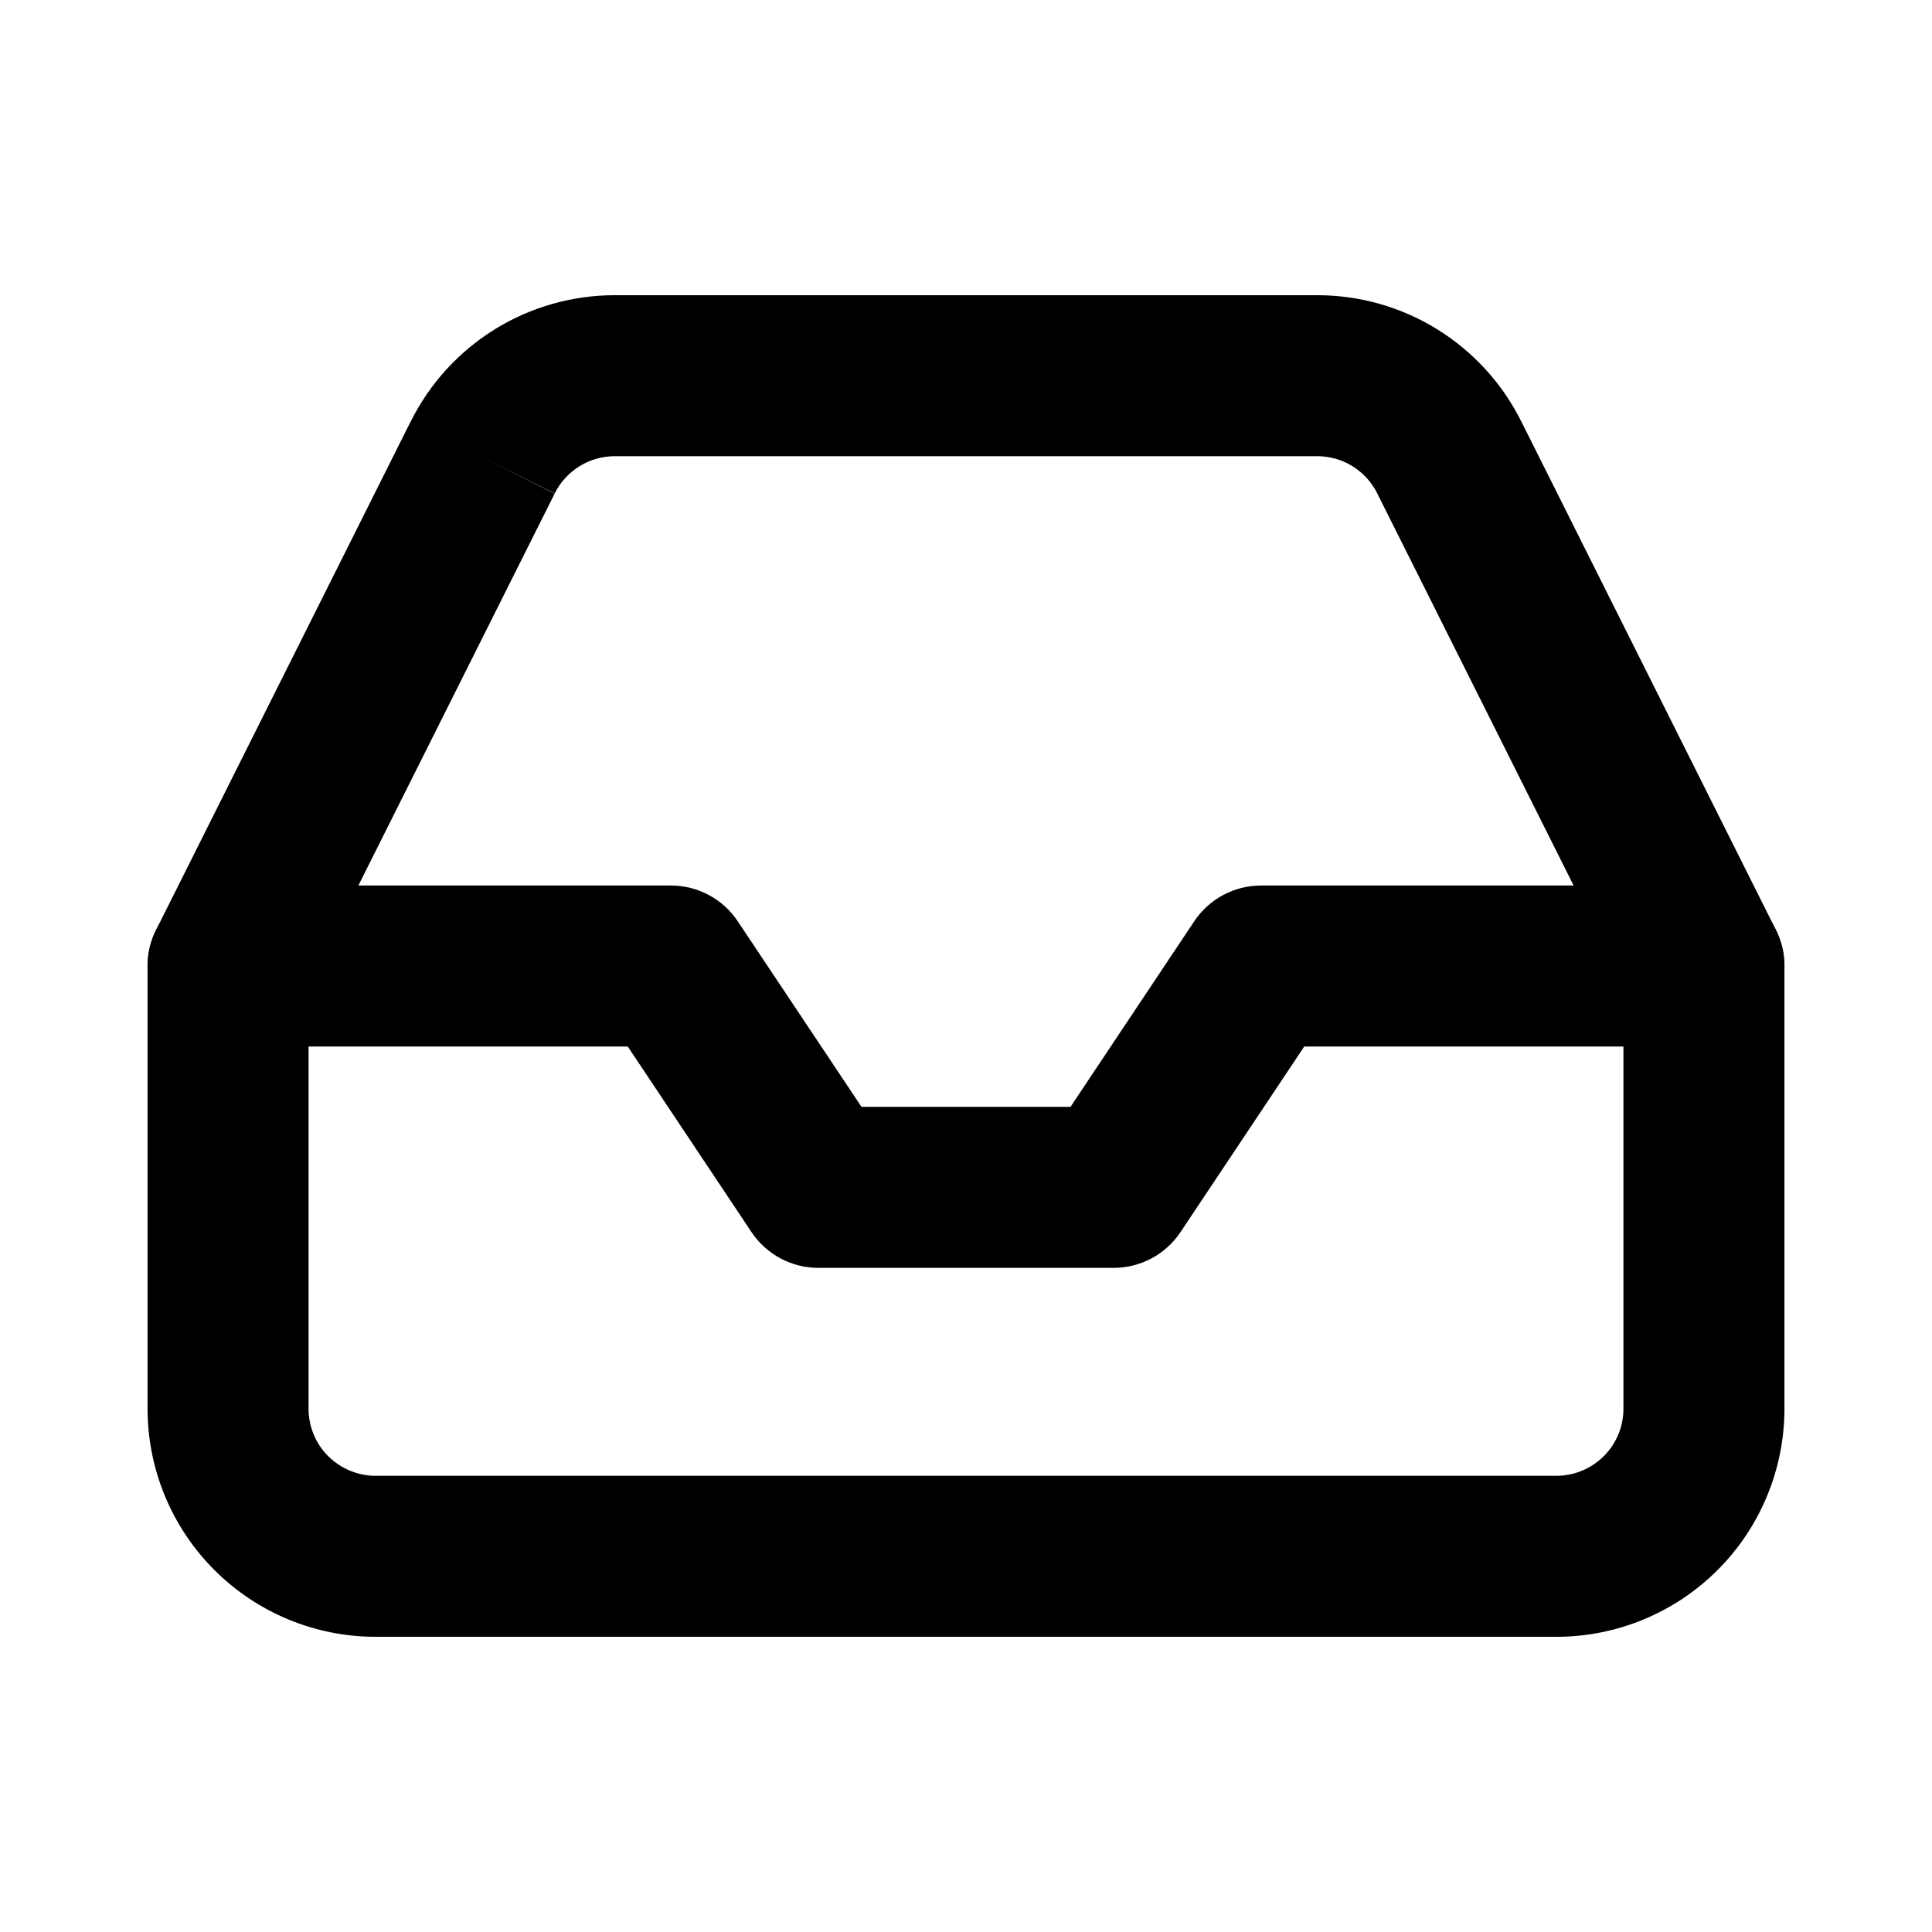 <svg width="24" height="24" viewBox="0 0 24 24" fill="none" xmlns="http://www.w3.org/2000/svg">
<path fill-rule="evenodd" clip-rule="evenodd" d="M1.833 12C1.833 11.448 2.281 11 2.833 11H8.333C8.668 11 8.98 11.167 9.165 11.445L10.702 13.75H13.298L14.835 11.445C15.02 11.167 15.332 11 15.667 11H21.167C21.719 11 22.167 11.448 22.167 12C22.167 12.552 21.719 13 21.167 13H16.202L14.665 15.305C14.48 15.583 14.168 15.75 13.833 15.75H10.167C9.832 15.75 9.52 15.583 9.335 15.305L7.798 13H2.833C2.281 13 1.833 12.552 1.833 12Z" fill="black"/>
<path fill-rule="evenodd" clip-rule="evenodd" d="M7.637 3.667L16.363 3.667C16.89 3.667 17.408 3.814 17.856 4.092C18.303 4.37 18.665 4.766 18.899 5.238L18.9 5.239L22.061 11.552C22.13 11.691 22.167 11.845 22.167 12V17.5C22.167 18.251 21.868 18.972 21.337 19.503C20.805 20.035 20.085 20.333 19.333 20.333H4.667C3.915 20.333 3.195 20.035 2.663 19.503C2.132 18.972 1.833 18.251 1.833 17.5V12C1.833 11.845 1.87 11.691 1.939 11.552L5.1 5.239L5.101 5.238C5.336 4.766 5.697 4.37 6.144 4.092C6.592 3.814 7.11 3.667 7.637 3.667ZM5.996 5.684L6.89 6.132L3.833 12.236V17.5C3.833 17.721 3.921 17.933 4.077 18.089C4.234 18.245 4.446 18.333 4.667 18.333H19.333C19.554 18.333 19.766 18.245 19.923 18.089C20.079 17.933 20.167 17.721 20.167 17.5V12.236L17.11 6.132L17.109 6.129C17.04 5.99 16.933 5.873 16.802 5.792C16.67 5.71 16.518 5.667 16.363 5.667H7.637C7.482 5.667 7.33 5.71 7.198 5.792C7.067 5.873 6.96 5.99 6.891 6.129L5.996 5.684Z" fill="black"/>
</svg>
